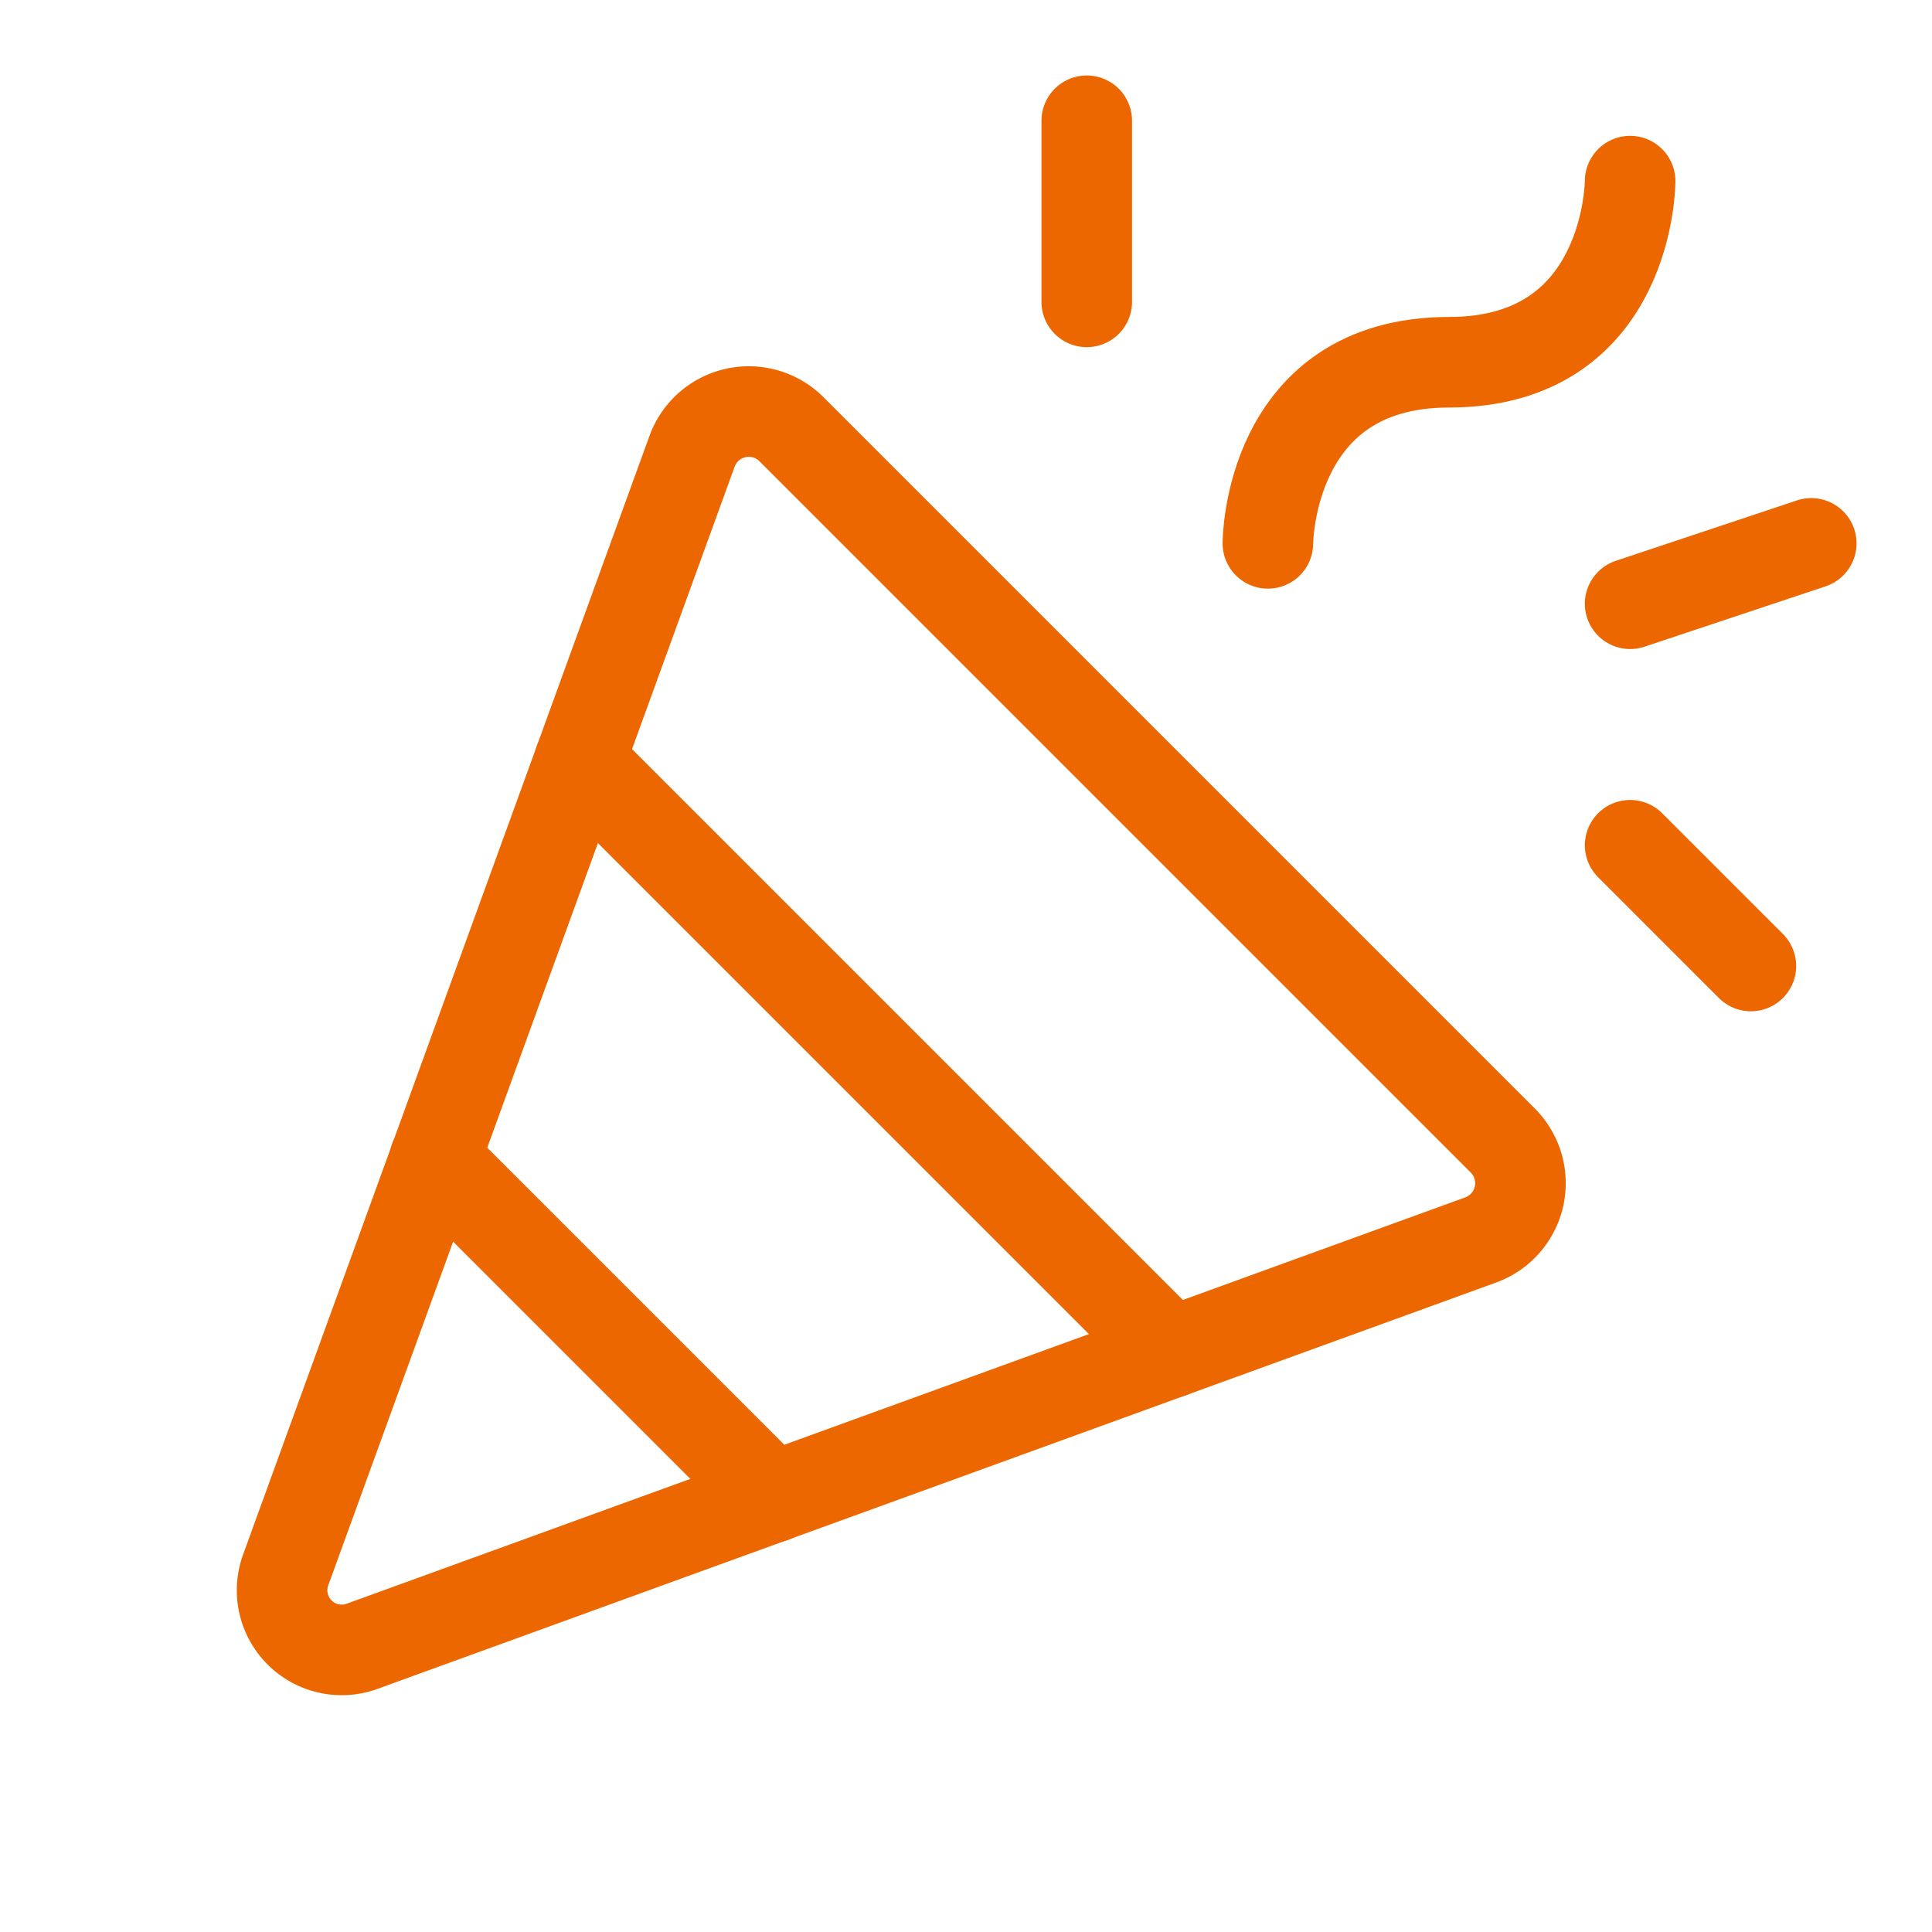 <svg xmlns="http://www.w3.org/2000/svg" width="192" height="192" fill="#ed6700" viewBox="0 0 256 256"><rect width="256" height="256" fill="none"></rect><path d="M37.9,207.9,91.7,59.8a8,8,0,0,1,13.2-2.9l94.2,94.2a8,8,0,0,1-2.9,13.2L48.1,218.1A7.9,7.9,0,0,1,37.9,207.9Z" fill="none" stroke="#ed6700" stroke-linecap="round" stroke-linejoin="round" stroke-width="12"></path><path d="M168,72s0-24,24-24,24-24,24-24" fill="none" stroke="#ed6700" stroke-linecap="round" stroke-linejoin="round" stroke-width="12"></path><line x1="102.4" y1="198.4" x2="57.6" y2="153.6" fill="none" stroke="#ed6700" stroke-linecap="round" stroke-linejoin="round" stroke-width="12"></line><line x1="144" y1="16" x2="144" y2="40" fill="none" stroke="#ed6700" stroke-linecap="round" stroke-linejoin="round" stroke-width="12"></line><line x1="216" y1="112" x2="232" y2="128" fill="none" stroke="#ed6700" stroke-linecap="round" stroke-linejoin="round" stroke-width="12"></line><line x1="216" y1="80" x2="240" y2="72" fill="none" stroke="#ed6700" stroke-linecap="round" stroke-linejoin="round" stroke-width="12"></line><line x1="76.8" y1="100.8" x2="155.2" y2="179.2" fill="none" stroke="#ed6700" stroke-linecap="round" stroke-linejoin="round" stroke-width="12"></line></svg>